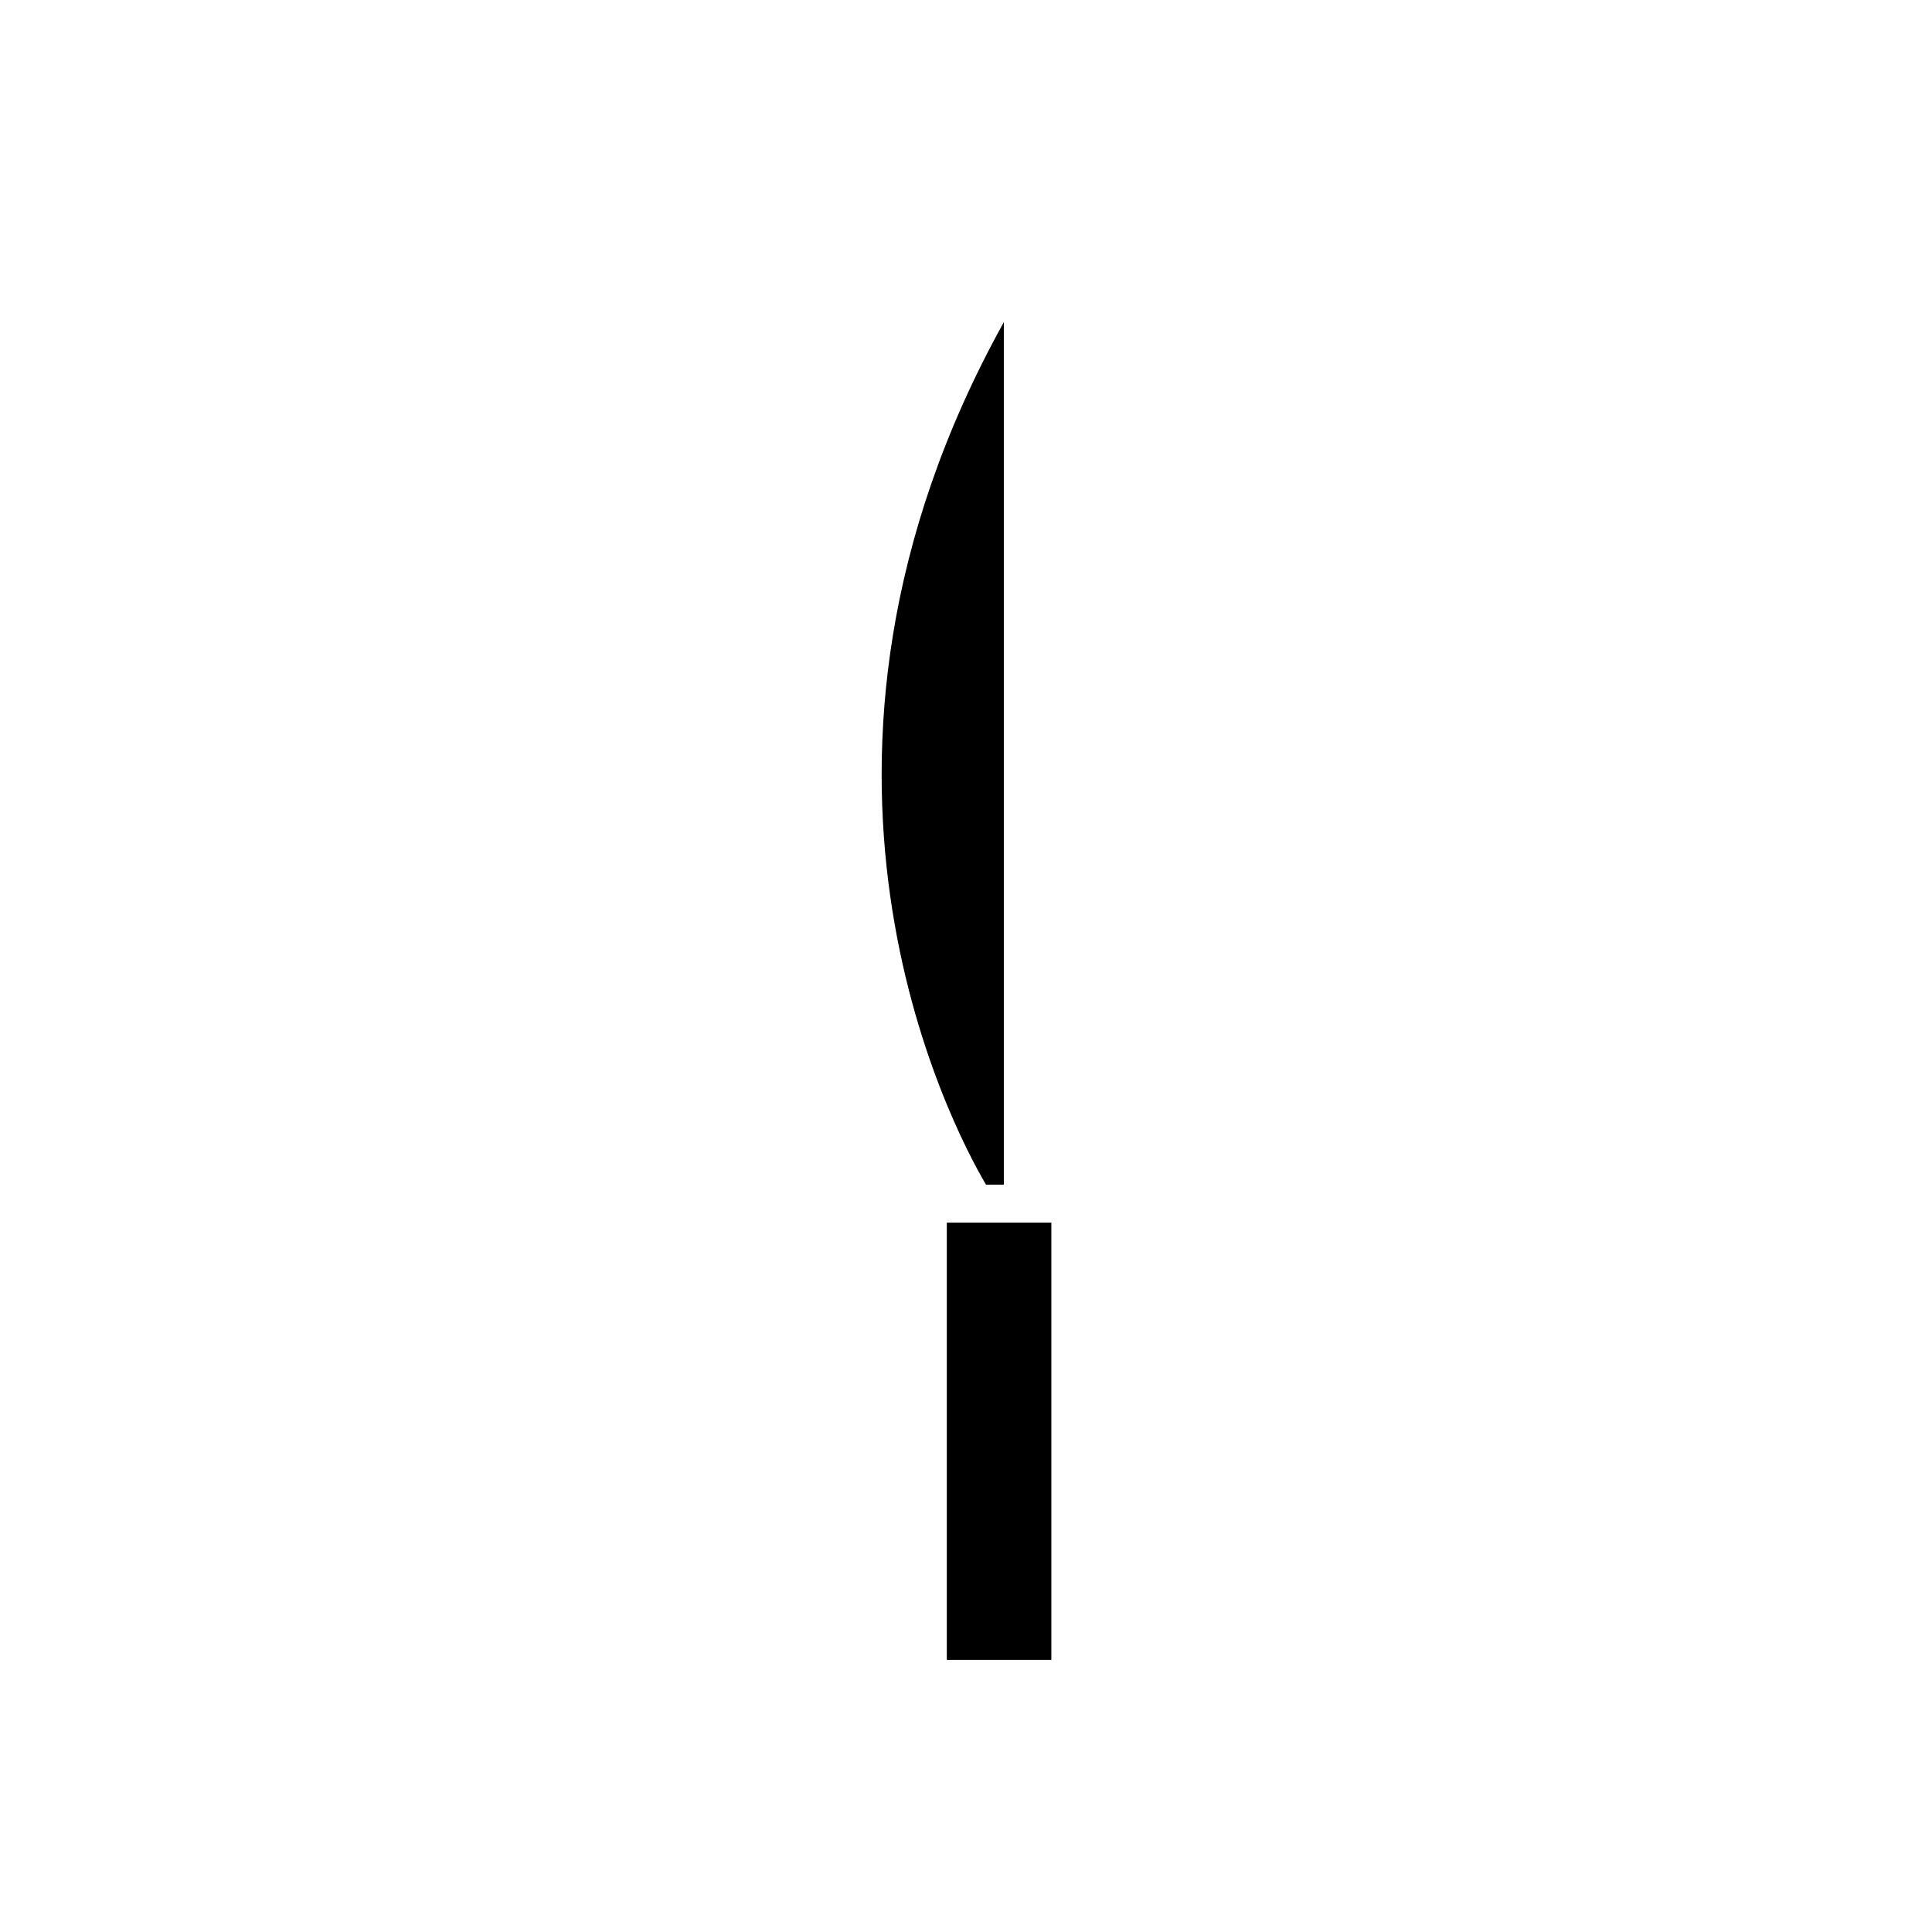 <?xml version="1.0" encoding="UTF-8"?>
<!-- Uploaded to: ICON Repo, www.svgrepo.com, Generator: ICON Repo Mixer Tools -->
<svg fill="#000000" width="800px" height="800px" version="1.1" viewBox="144 144 512 512" xmlns="http://www.w3.org/2000/svg">
 <g>
  <path d="m410.03 457.94v-228.57c-64.73 116.58-13.988 212.82-4.738 228.57z"/>
  <path d="m422.62 468.01h-27.707v115.88h27.707z"/>
 </g>
</svg>